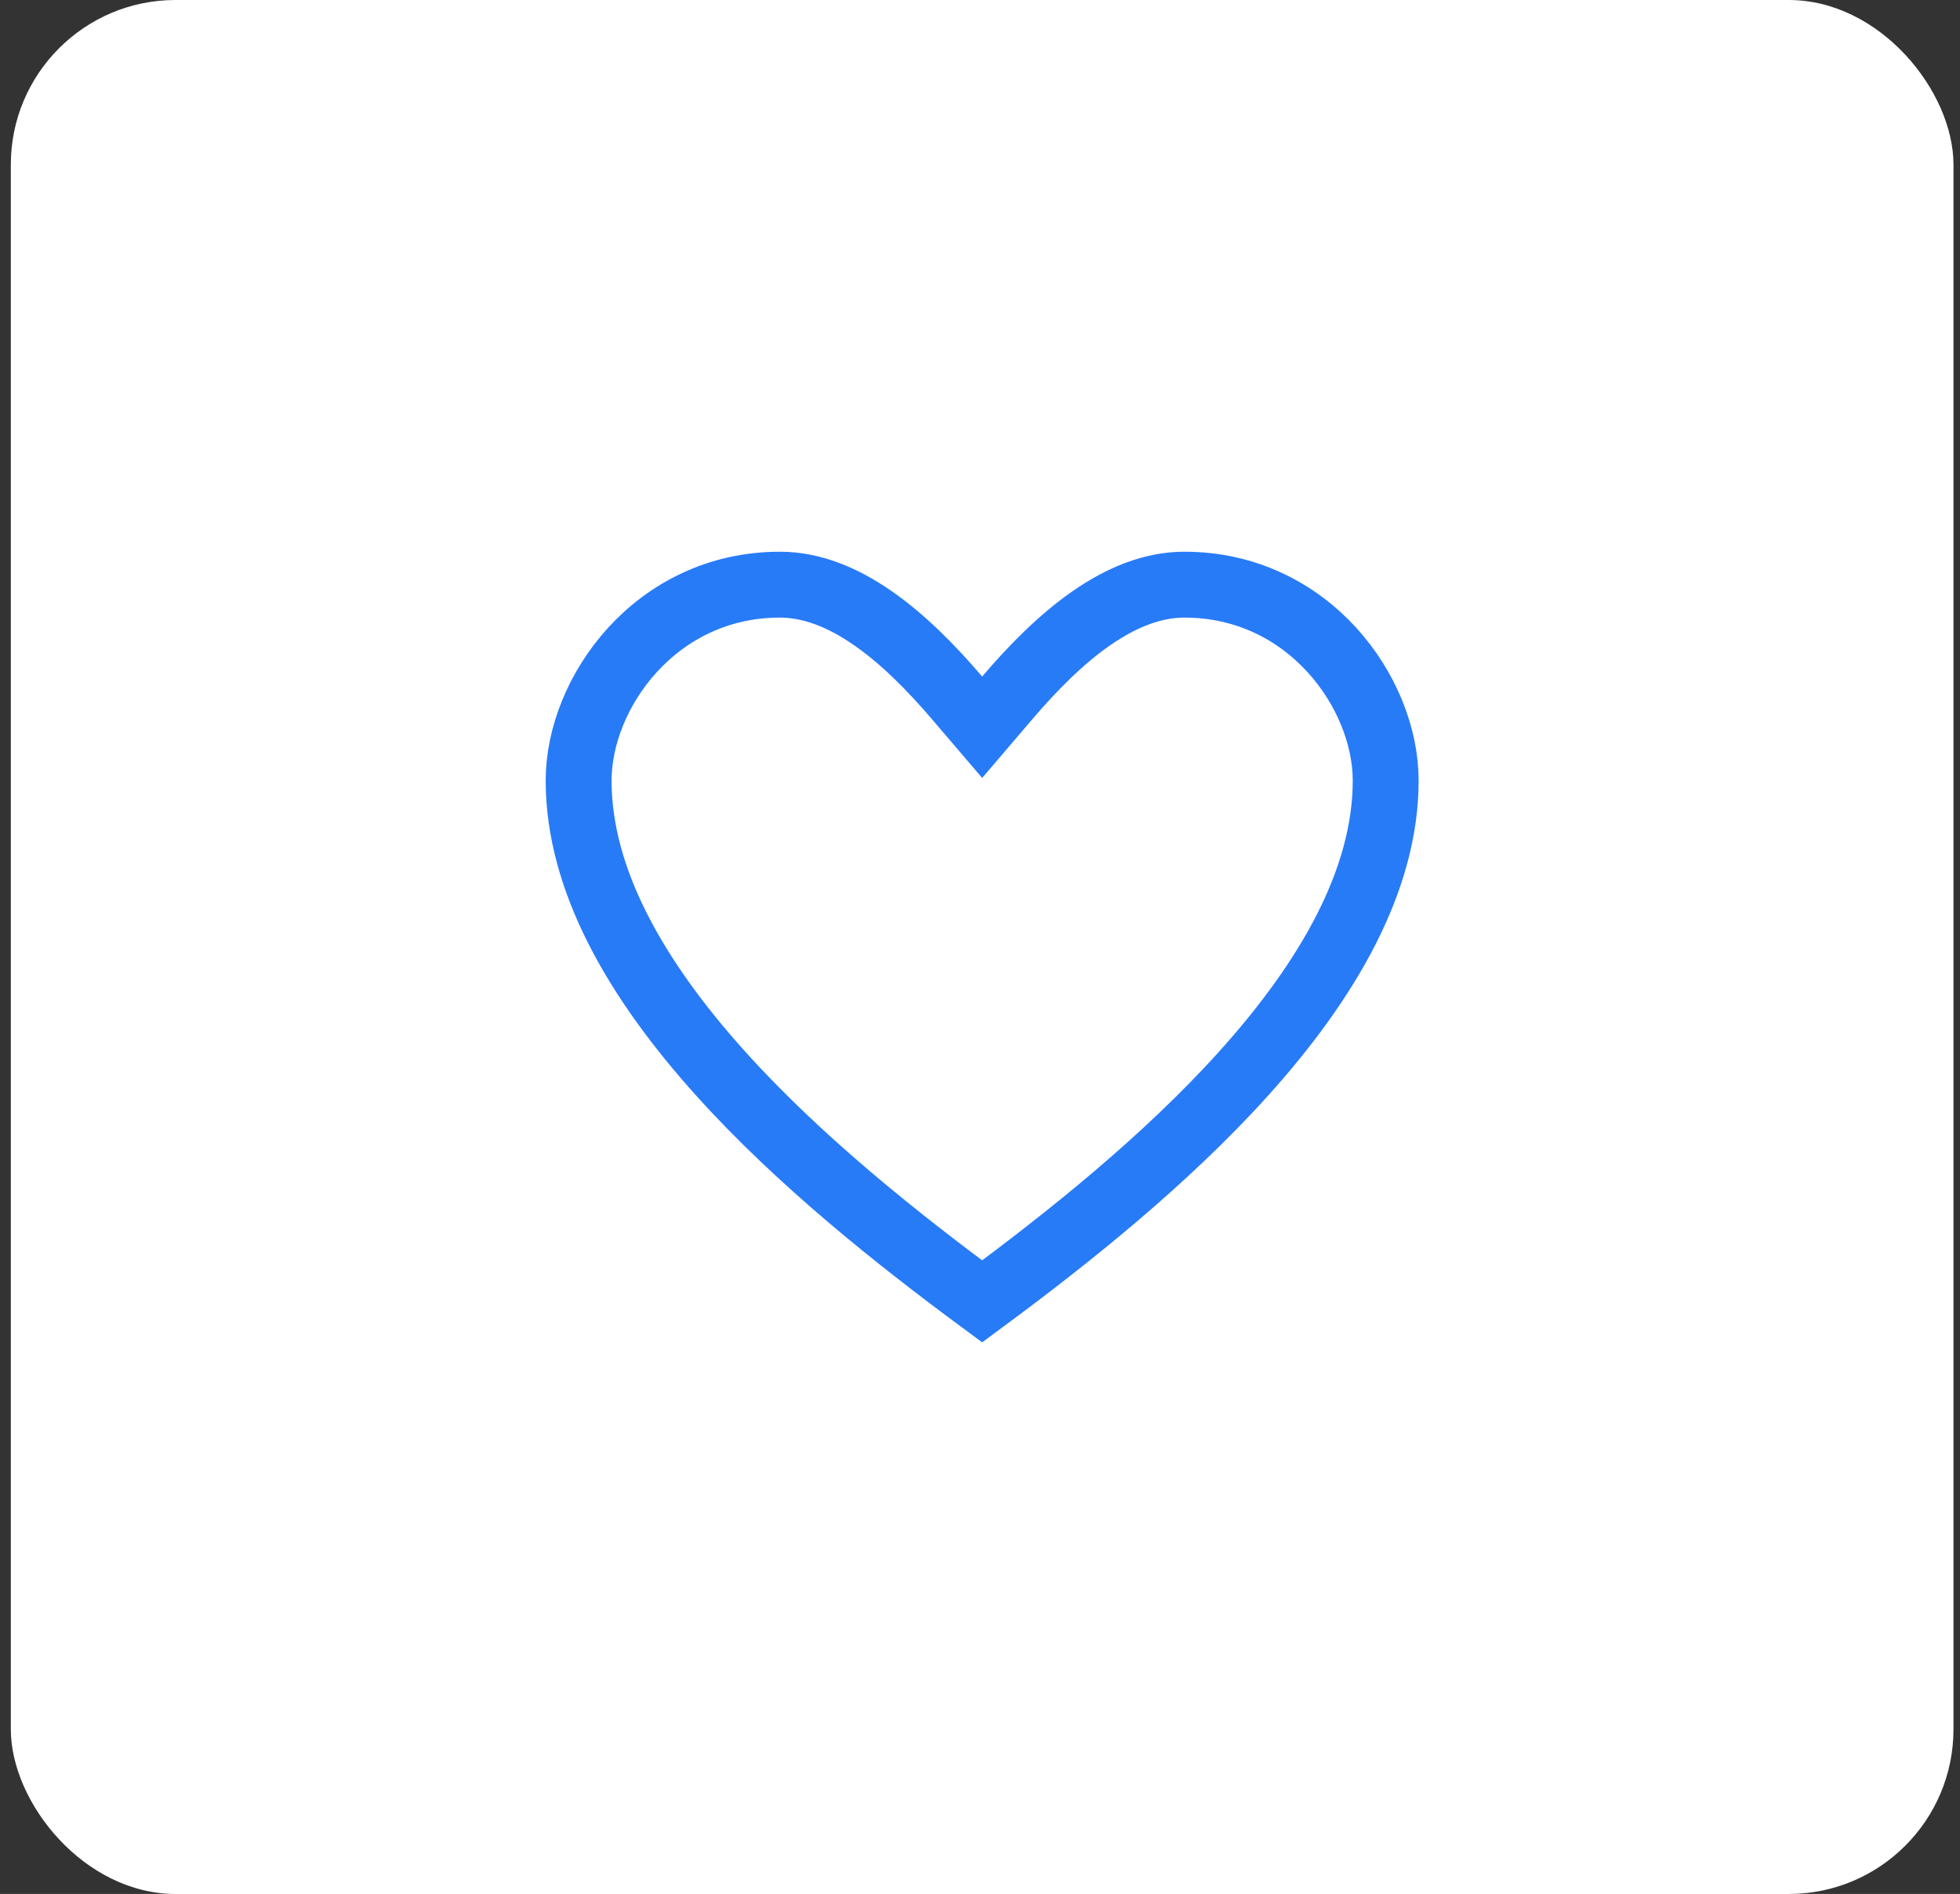 <svg width="119" height="115" viewBox="0 0 119 115" fill="none" xmlns="http://www.w3.org/2000/svg">
<rect x="0" y="0" width="119" height="115" fill="#333333" stroke="none"/>
<rect x="0.657" width="117.947" height="115" rx="10" fill="white"/>
<path d="M58.11 42.377L59.631 44.157L61.151 42.377C62.682 40.586 64.393 38.838 66.251 37.546C68.105 36.257 69.992 35.5 71.911 35.5C79.451 35.5 84.131 42.06 84.131 47.396C84.131 53.415 80.653 59.471 75.507 65.185C70.761 70.454 64.829 75.179 59.631 79.019C54.433 75.181 48.5 70.456 43.755 65.187C38.608 59.472 35.131 53.416 35.131 47.396C35.131 42.061 39.815 35.5 47.35 35.5C49.27 35.5 51.157 36.257 53.011 37.546C54.868 38.838 56.58 40.586 58.11 42.377Z" stroke="#287BF7" stroke-width="4"/>
</svg>
